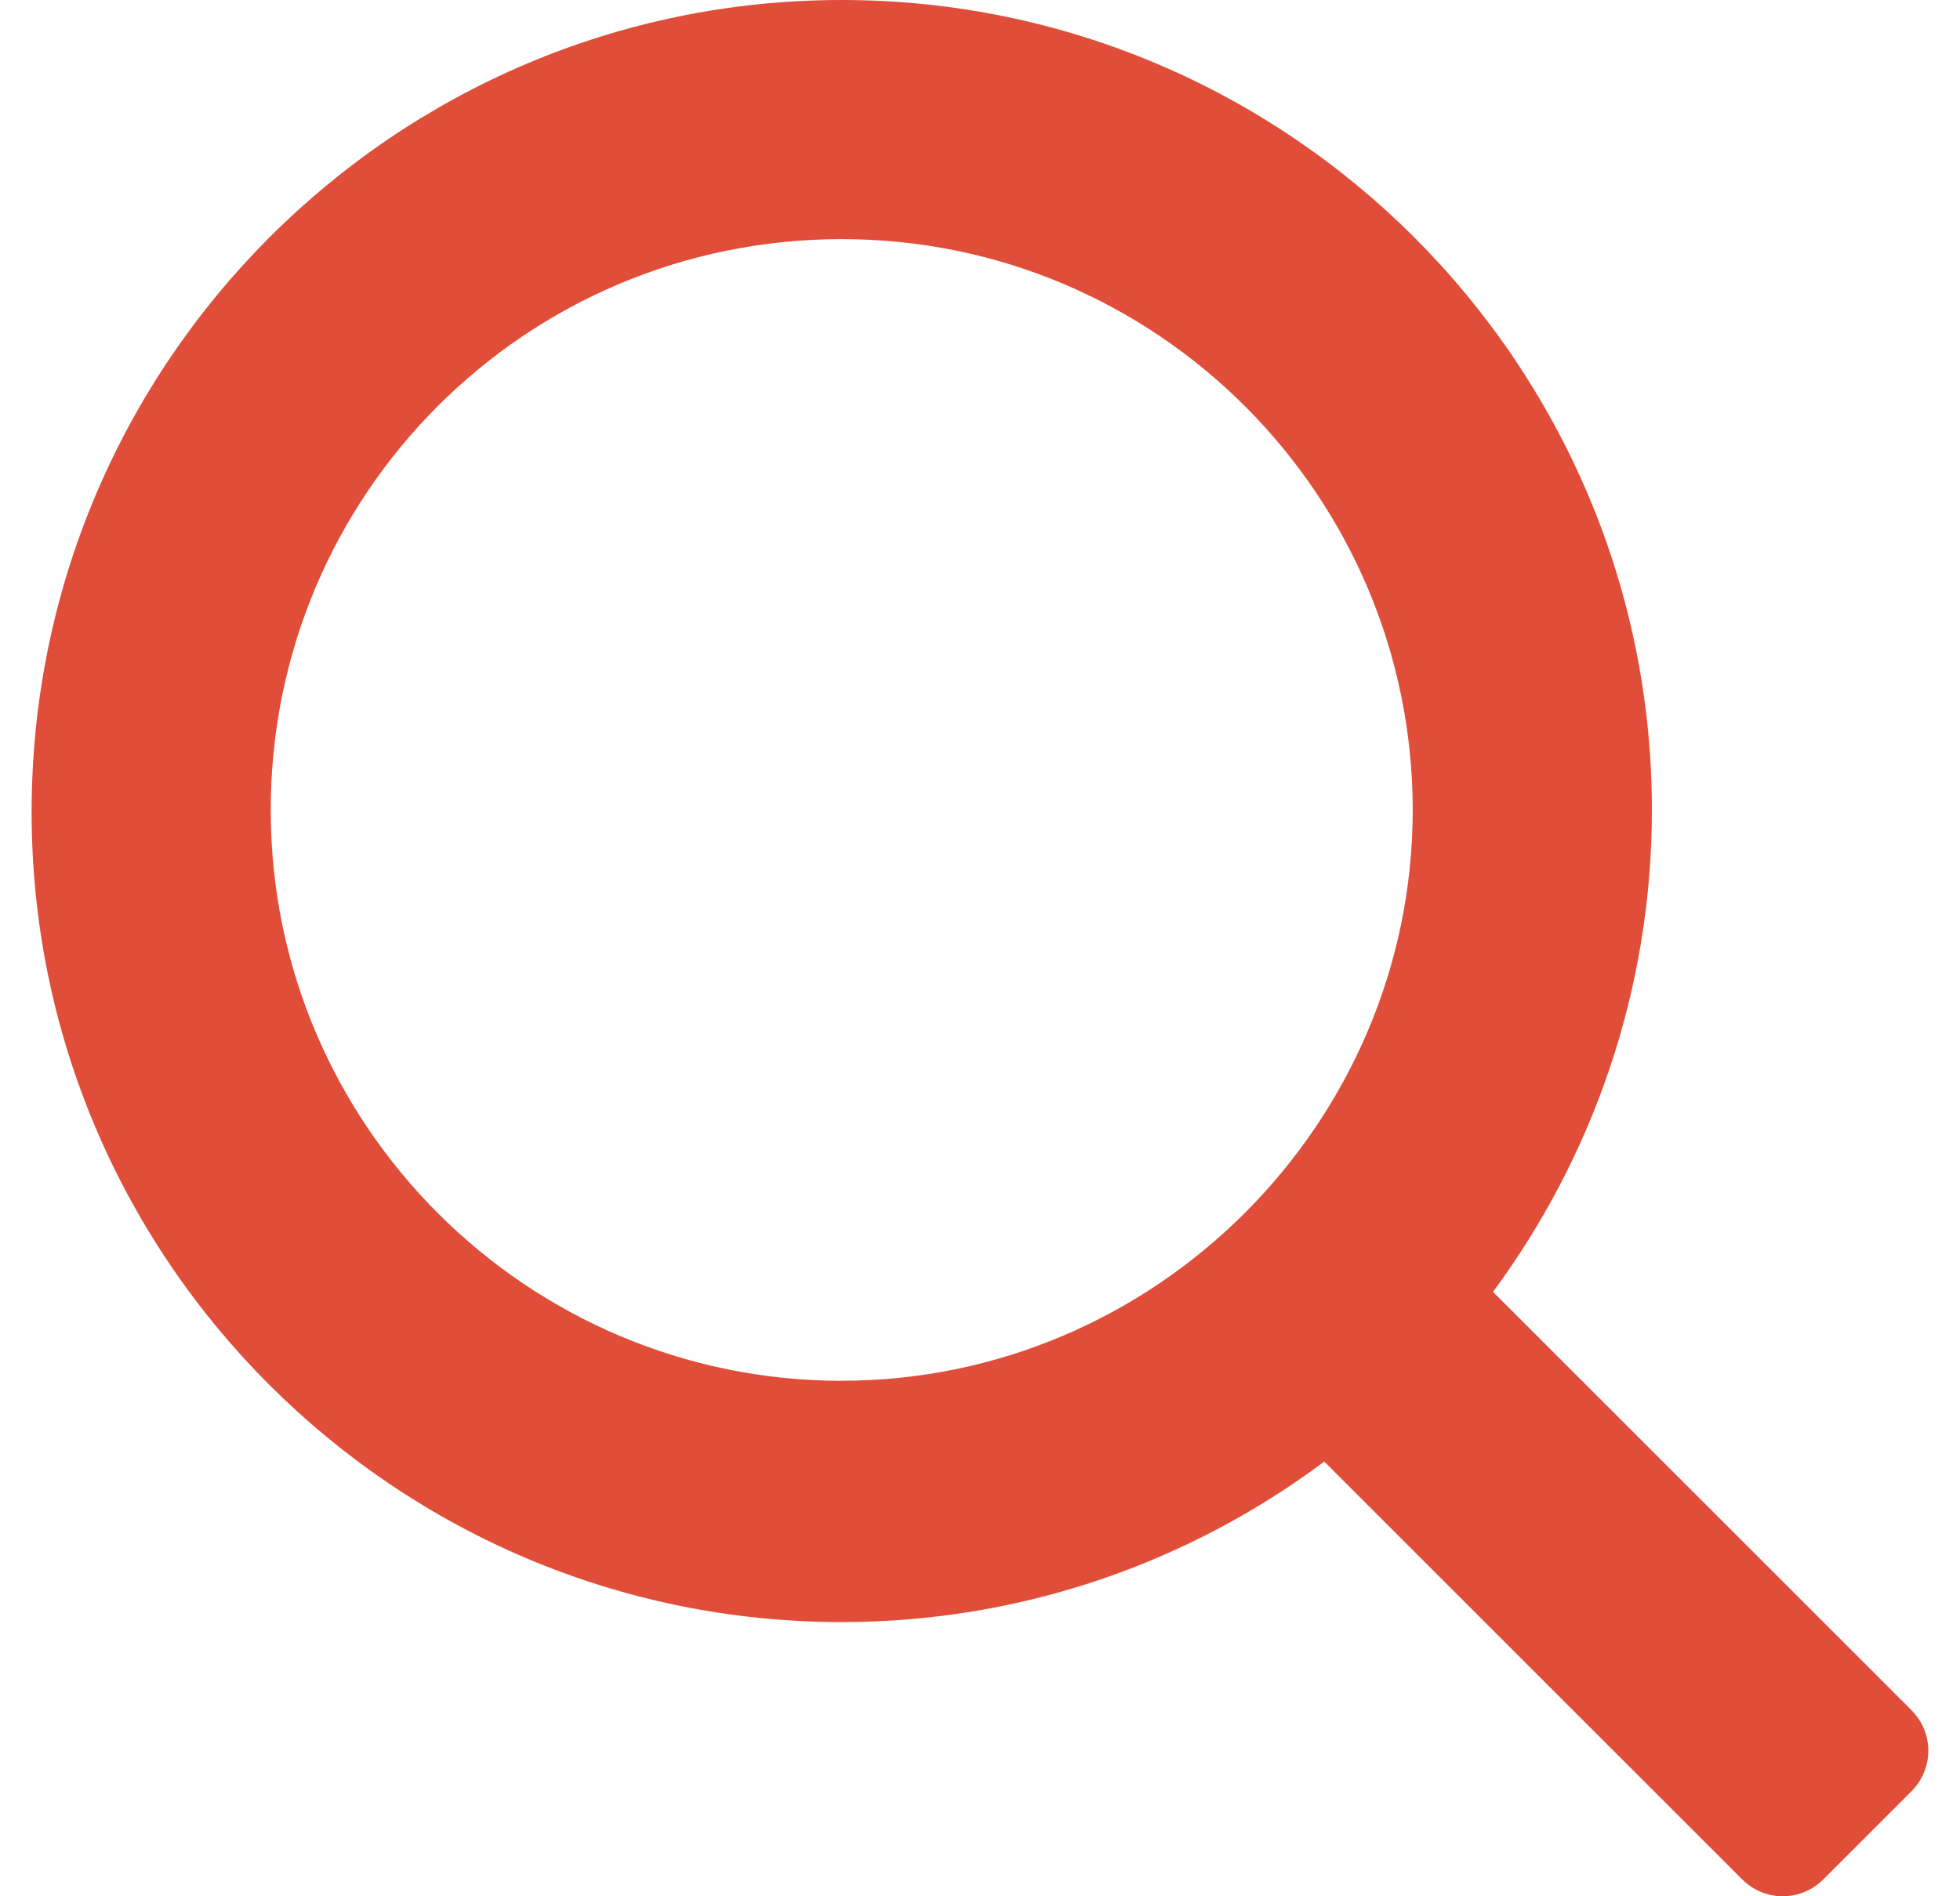 <svg width="31" height="30" viewBox="0 0 31 30" fill="none" xmlns="http://www.w3.org/2000/svg">
<path d="M30.232 27.055L23.614 20.438C25.192 18.301 26.127 15.661 26.127 12.813C26.127 5.748 20.382 0 13.313 0C6.244 0 0.499 5.748 0.5 12.85C0.5 19.916 6.246 25.662 13.313 25.662C16.17 25.662 18.811 24.716 20.945 23.123L27.554 29.732C27.911 30.089 28.482 30.089 28.839 29.732L30.231 28.34C30.588 27.983 30.588 27.412 30.231 27.055H30.232ZM13.313 21.845C8.35 21.845 4.282 17.812 4.282 12.815C4.282 7.818 8.316 3.783 13.313 3.783C18.31 3.783 22.343 7.852 22.344 12.814C22.344 17.776 18.273 21.844 13.313 21.844V21.845Z" fill="#E04E39"/>
</svg>
